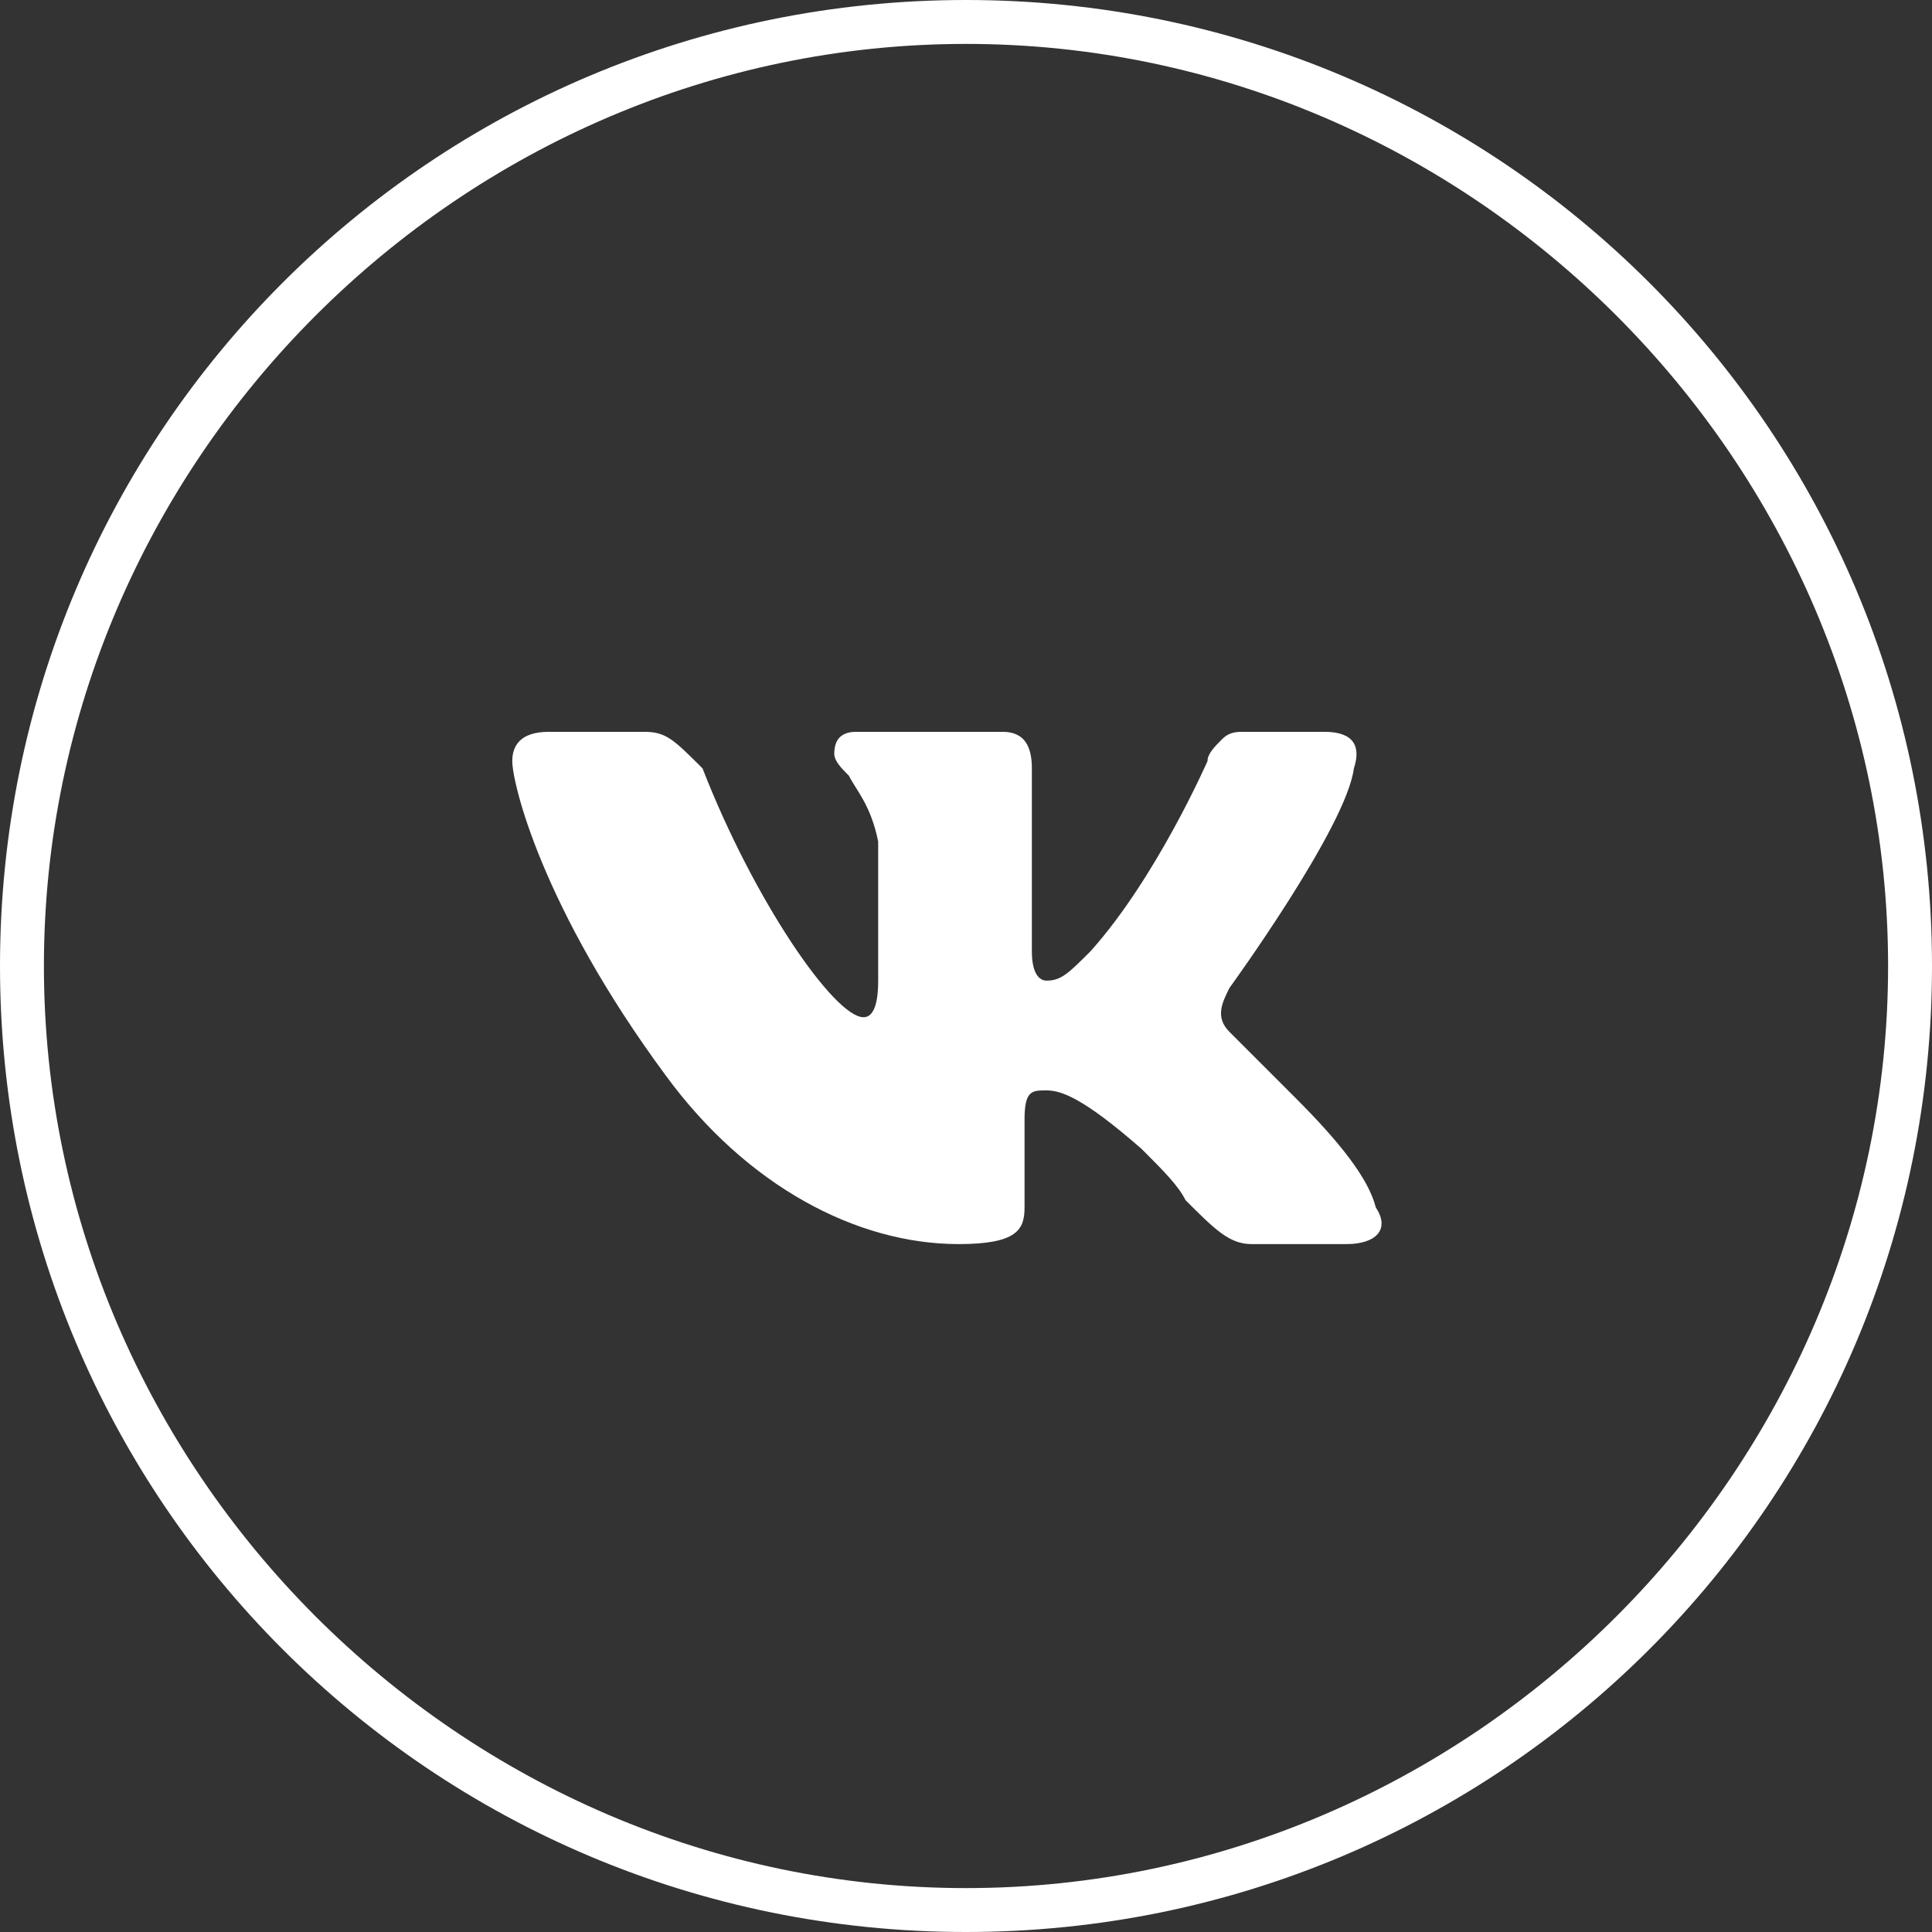 <?xml version="1.0" encoding="utf-8"?>
<!-- Generator: Adobe Illustrator 28.0.0, SVG Export Plug-In . SVG Version: 6.00 Build 0)  -->
<svg version="1.1" id="Слой_1" xmlns="http://www.w3.org/2000/svg" xmlns:xlink="http://www.w3.org/1999/xlink" x="0px" y="0px"
	 viewBox="0 0 26.4 26.4" style="enable-background:new 0 0 26.4 26.4;" xml:space="preserve">
<rect x="0" y="0" width="26.4" height="26.4" fill="#333333" stroke="none"/>
<style type="text/css">
	.st0{fill:#FFFFFF;}
	
		.st1{clip-path:url(#SVGID_00000123419858944977805820000001775386178927240121_);fill-rule:evenodd;clip-rule:evenodd;fill:#FFFFFF;}
</style>
<g>
	<g>
		<path class="st0" d="M13.2,0.6c6.9,0,12.6,5.7,12.6,12.6s-5.7,12.6-12.6,12.6S0.6,20.1,0.6,13.2S6.3,0.6,13.2,0.6 M13.2,0
			C5.9,0,0,5.9,0,13.2s5.9,13.2,13.2,13.2s13.2-5.9,13.2-13.2S20.5,0,13.2,0L13.2,0z"/>
	</g>
	<g>
		<defs>
			<rect id="SVGID_1_" x="4.2" y="4.2" width="18" height="18"/>
		</defs>
		<clipPath id="SVGID_00000019670474147690719400000008232793337099897262_">
			<use xlink:href="#SVGID_1_"  style="overflow:visible;"/>
		</clipPath>
		
			<path style="clip-path:url(#SVGID_00000019670474147690719400000008232793337099897262_);fill-rule:evenodd;clip-rule:evenodd;fill:#FFFFFF;" d="
			M8.8,10H7.5C7.1,10,7,10.2,7,10.4c0,0.3,0.4,2,2.1,4.3c1.1,1.5,2.6,2.3,4,2.3c0.8,0,0.9-0.2,0.9-0.5v-1.2c0-0.4,0.1-0.4,0.3-0.4
			c0.2,0,0.5,0.1,1.3,0.8c0.3,0.3,0.5,0.5,0.6,0.7c0.4,0.4,0.6,0.6,0.9,0.6h1.3c0.4,0,0.6-0.2,0.4-0.5c-0.1-0.4-0.5-0.9-1.1-1.5
			c-0.2-0.2-0.4-0.4-0.5-0.5c-0.2-0.2-0.3-0.3-0.4-0.4c-0.2-0.2-0.1-0.4,0-0.6c0,0,1.6-2.2,1.7-3c0.1-0.3,0-0.5-0.4-0.5H17
			c-0.1,0-0.2,0-0.3,0.1c-0.1,0.1-0.2,0.2-0.2,0.3c0,0-0.7,1.6-1.6,2.6c-0.3,0.3-0.4,0.4-0.6,0.4c-0.1,0-0.2-0.1-0.2-0.4v-2.5
			c0-0.3-0.1-0.5-0.4-0.5h-2c-0.2,0-0.3,0.1-0.3,0.3c0,0.1,0.1,0.2,0.2,0.3c0.1,0.2,0.3,0.4,0.4,0.9v1.9c0,0.4-0.1,0.5-0.2,0.5
			c-0.4,0-1.5-1.6-2.2-3.4C9.2,10.1,9.1,10,8.8,10L8.8,10z"/>
	</g>
</g>
</svg>
